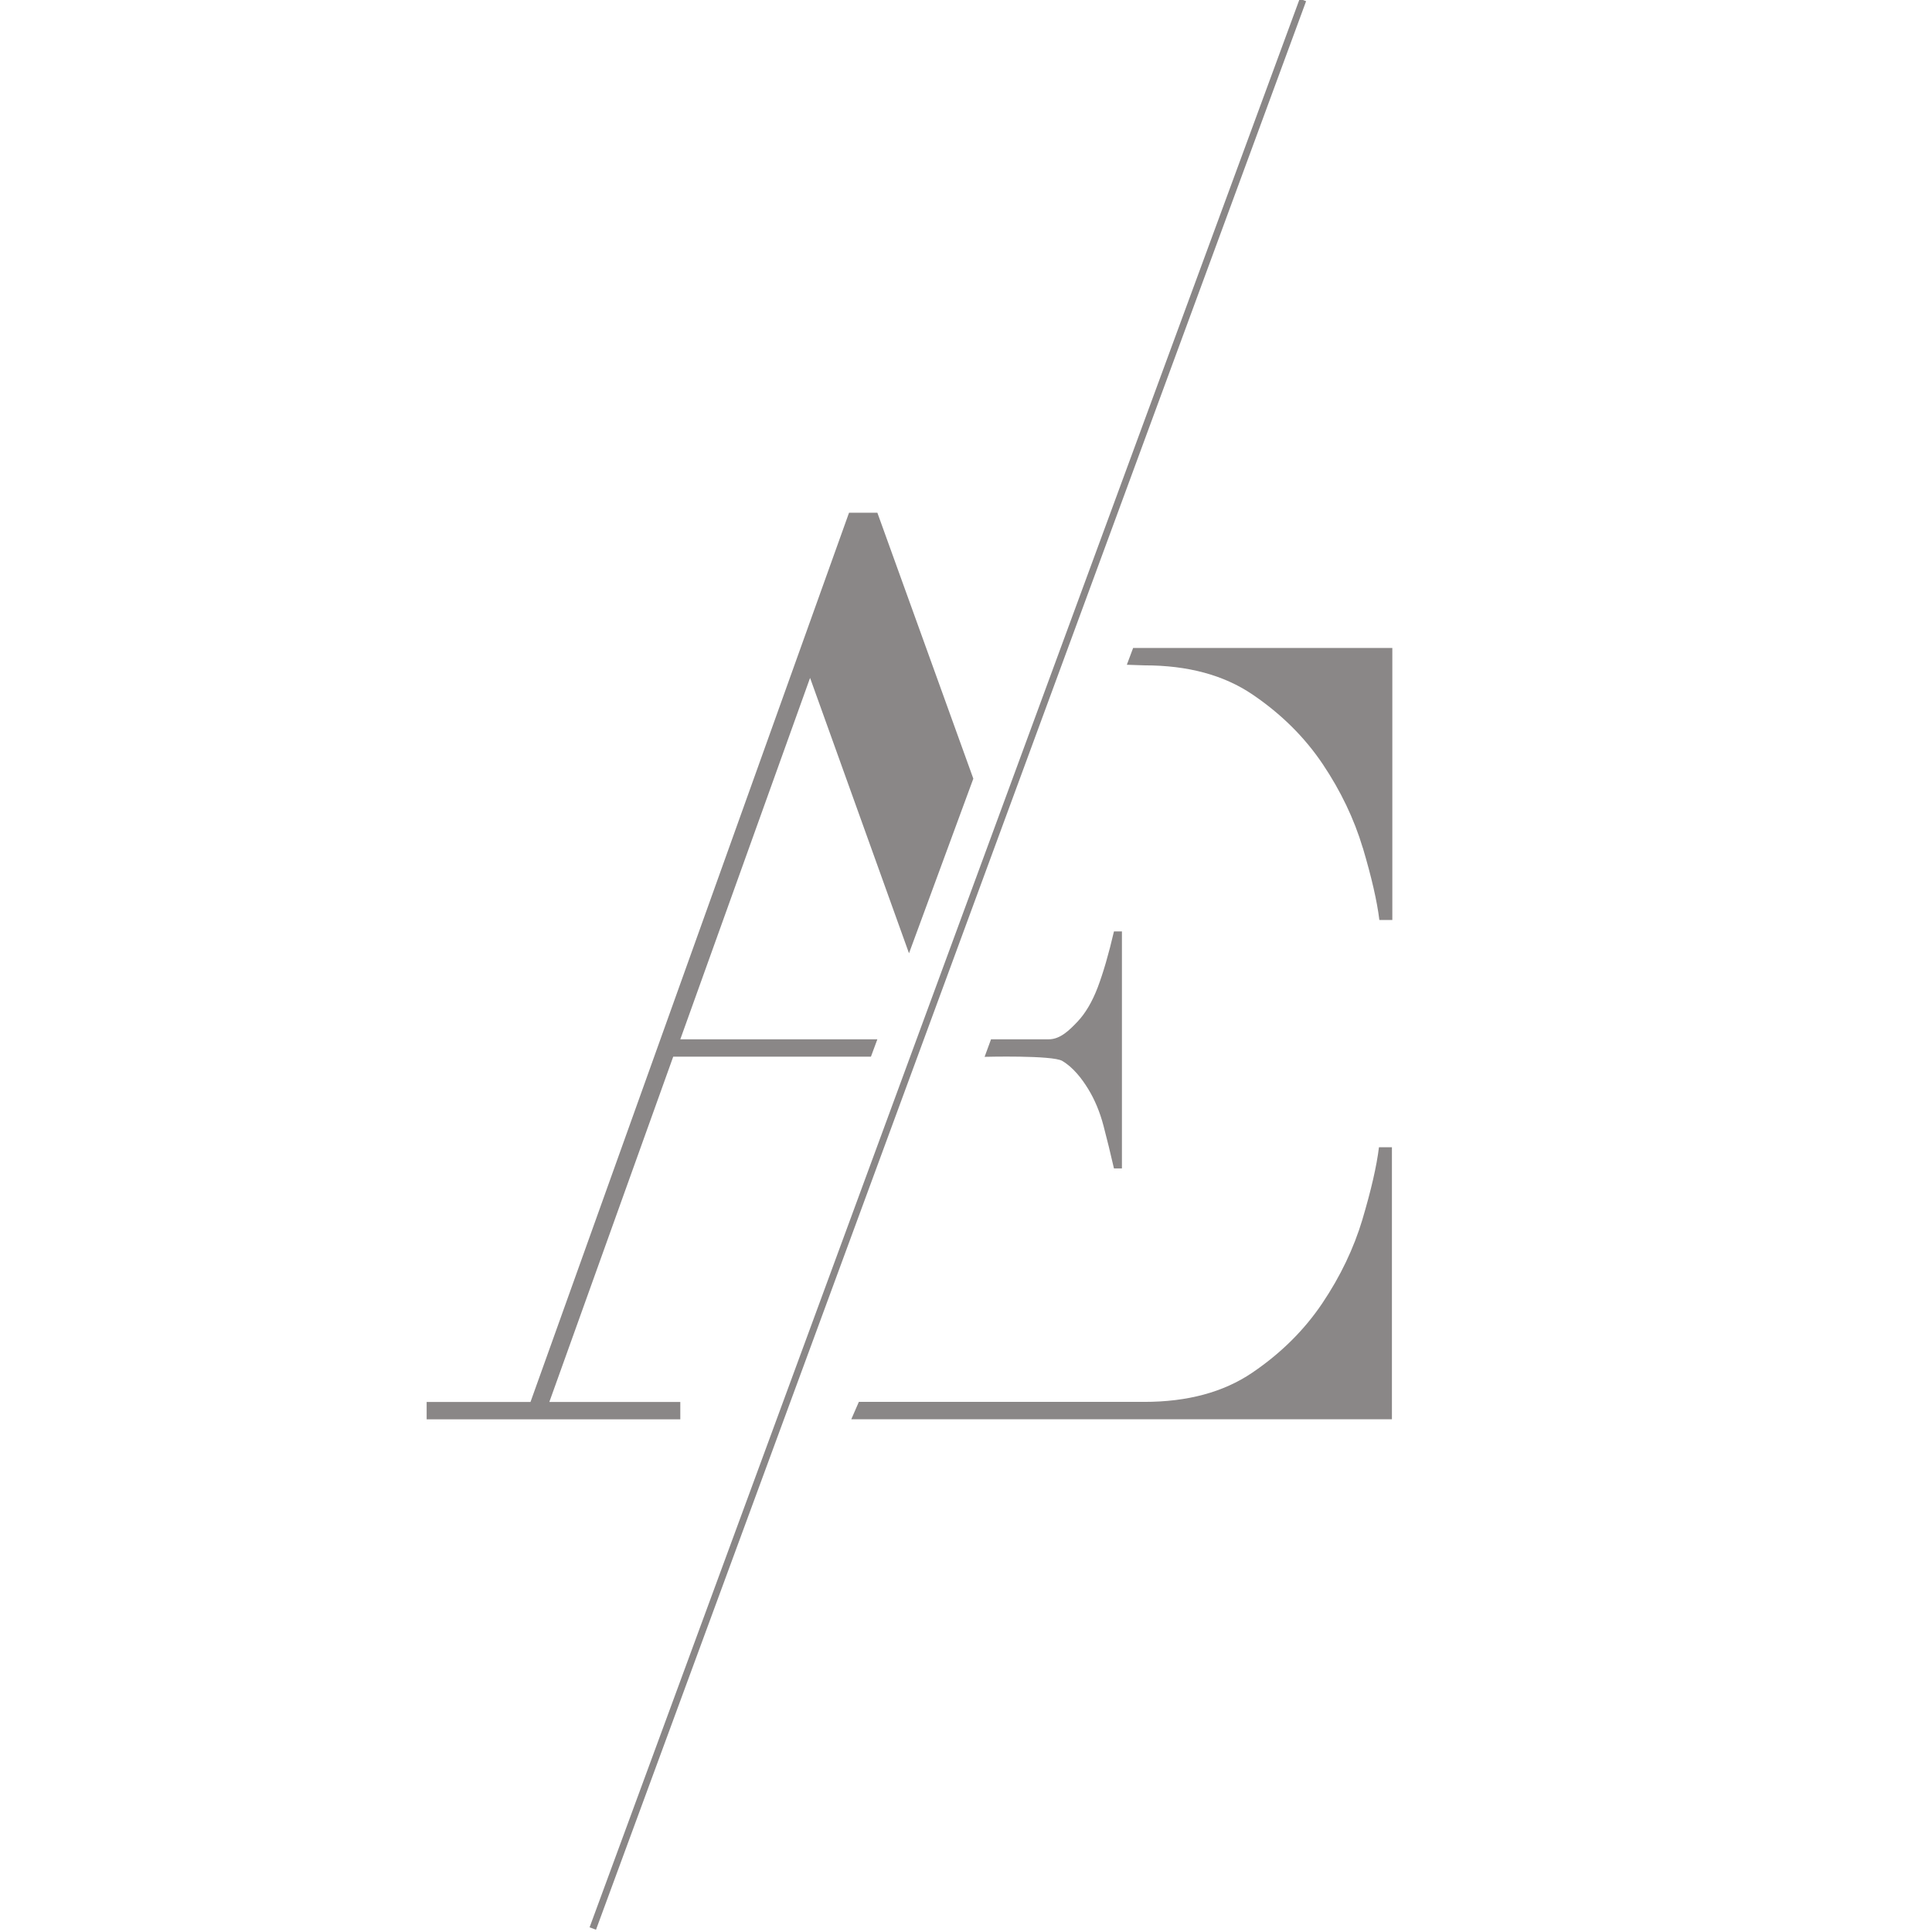 <svg width="240" height="240" viewBox="0 0 240 240" fill="none" xmlns="http://www.w3.org/2000/svg">
<g clip-path="url(#clip0_20_44)">
<path d="M73.64 239.568L161.85 0" stroke="#8A8787" stroke-width="0.85"/>
<path d="M105.47 63.695L65.9 174.158H53V176.316H84.51V174.158H68.24L83.63 131.263H108.19L108.99 129.105H84.51L100.63 84.21L112.92 118.421L120.91 96.726L108.99 63.695H105.47Z" fill="#8A8787"/>
<path d="M169.25 151.474C168.17 155.074 166.51 158.547 164.27 161.884C162.02 165.231 159.12 168.105 155.55 170.526C151.98 172.947 147.51 174.147 142.14 174.147H106.69L105.75 176.305H172.91V142.516H171.3C171.01 144.884 170.32 147.863 169.25 151.463V151.474Z" fill="#8A8787"/>
<path d="M169.29 105.326C168.21 101.726 166.55 98.253 164.31 94.916C162.06 91.568 159.16 88.695 155.59 86.274C152.02 83.853 147.55 82.653 142.18 82.653L139.98 82.579L140.76 80.495H172.96V114.284H171.35C171.06 111.916 170.37 108.937 169.3 105.337L169.29 105.326Z" fill="#8A8787"/>
<path d="M131.95 131.789C133.3 132.579 134.38 133.968 135.19 135.295C136 136.621 136.63 138.137 137.08 139.842C137.53 141.547 137.96 143.316 138.38 145.147H139.37V115.705H138.38C137.72 118.547 137.04 120.863 136.36 122.663C135.67 124.463 134.83 125.884 133.84 126.926C132.85 127.968 131.71 129.105 130.29 129.105C128.87 129.105 123.11 129.105 123.11 129.105L122.31 131.284C122.31 131.284 130.71 131.063 131.96 131.789H131.95Z" fill="#8A8787"/>
</g>
<defs>
<clipPath id="clip0_20_44">
<rect width="240" height="240" fill="white"/>
</clipPath>
</defs>
</svg>
